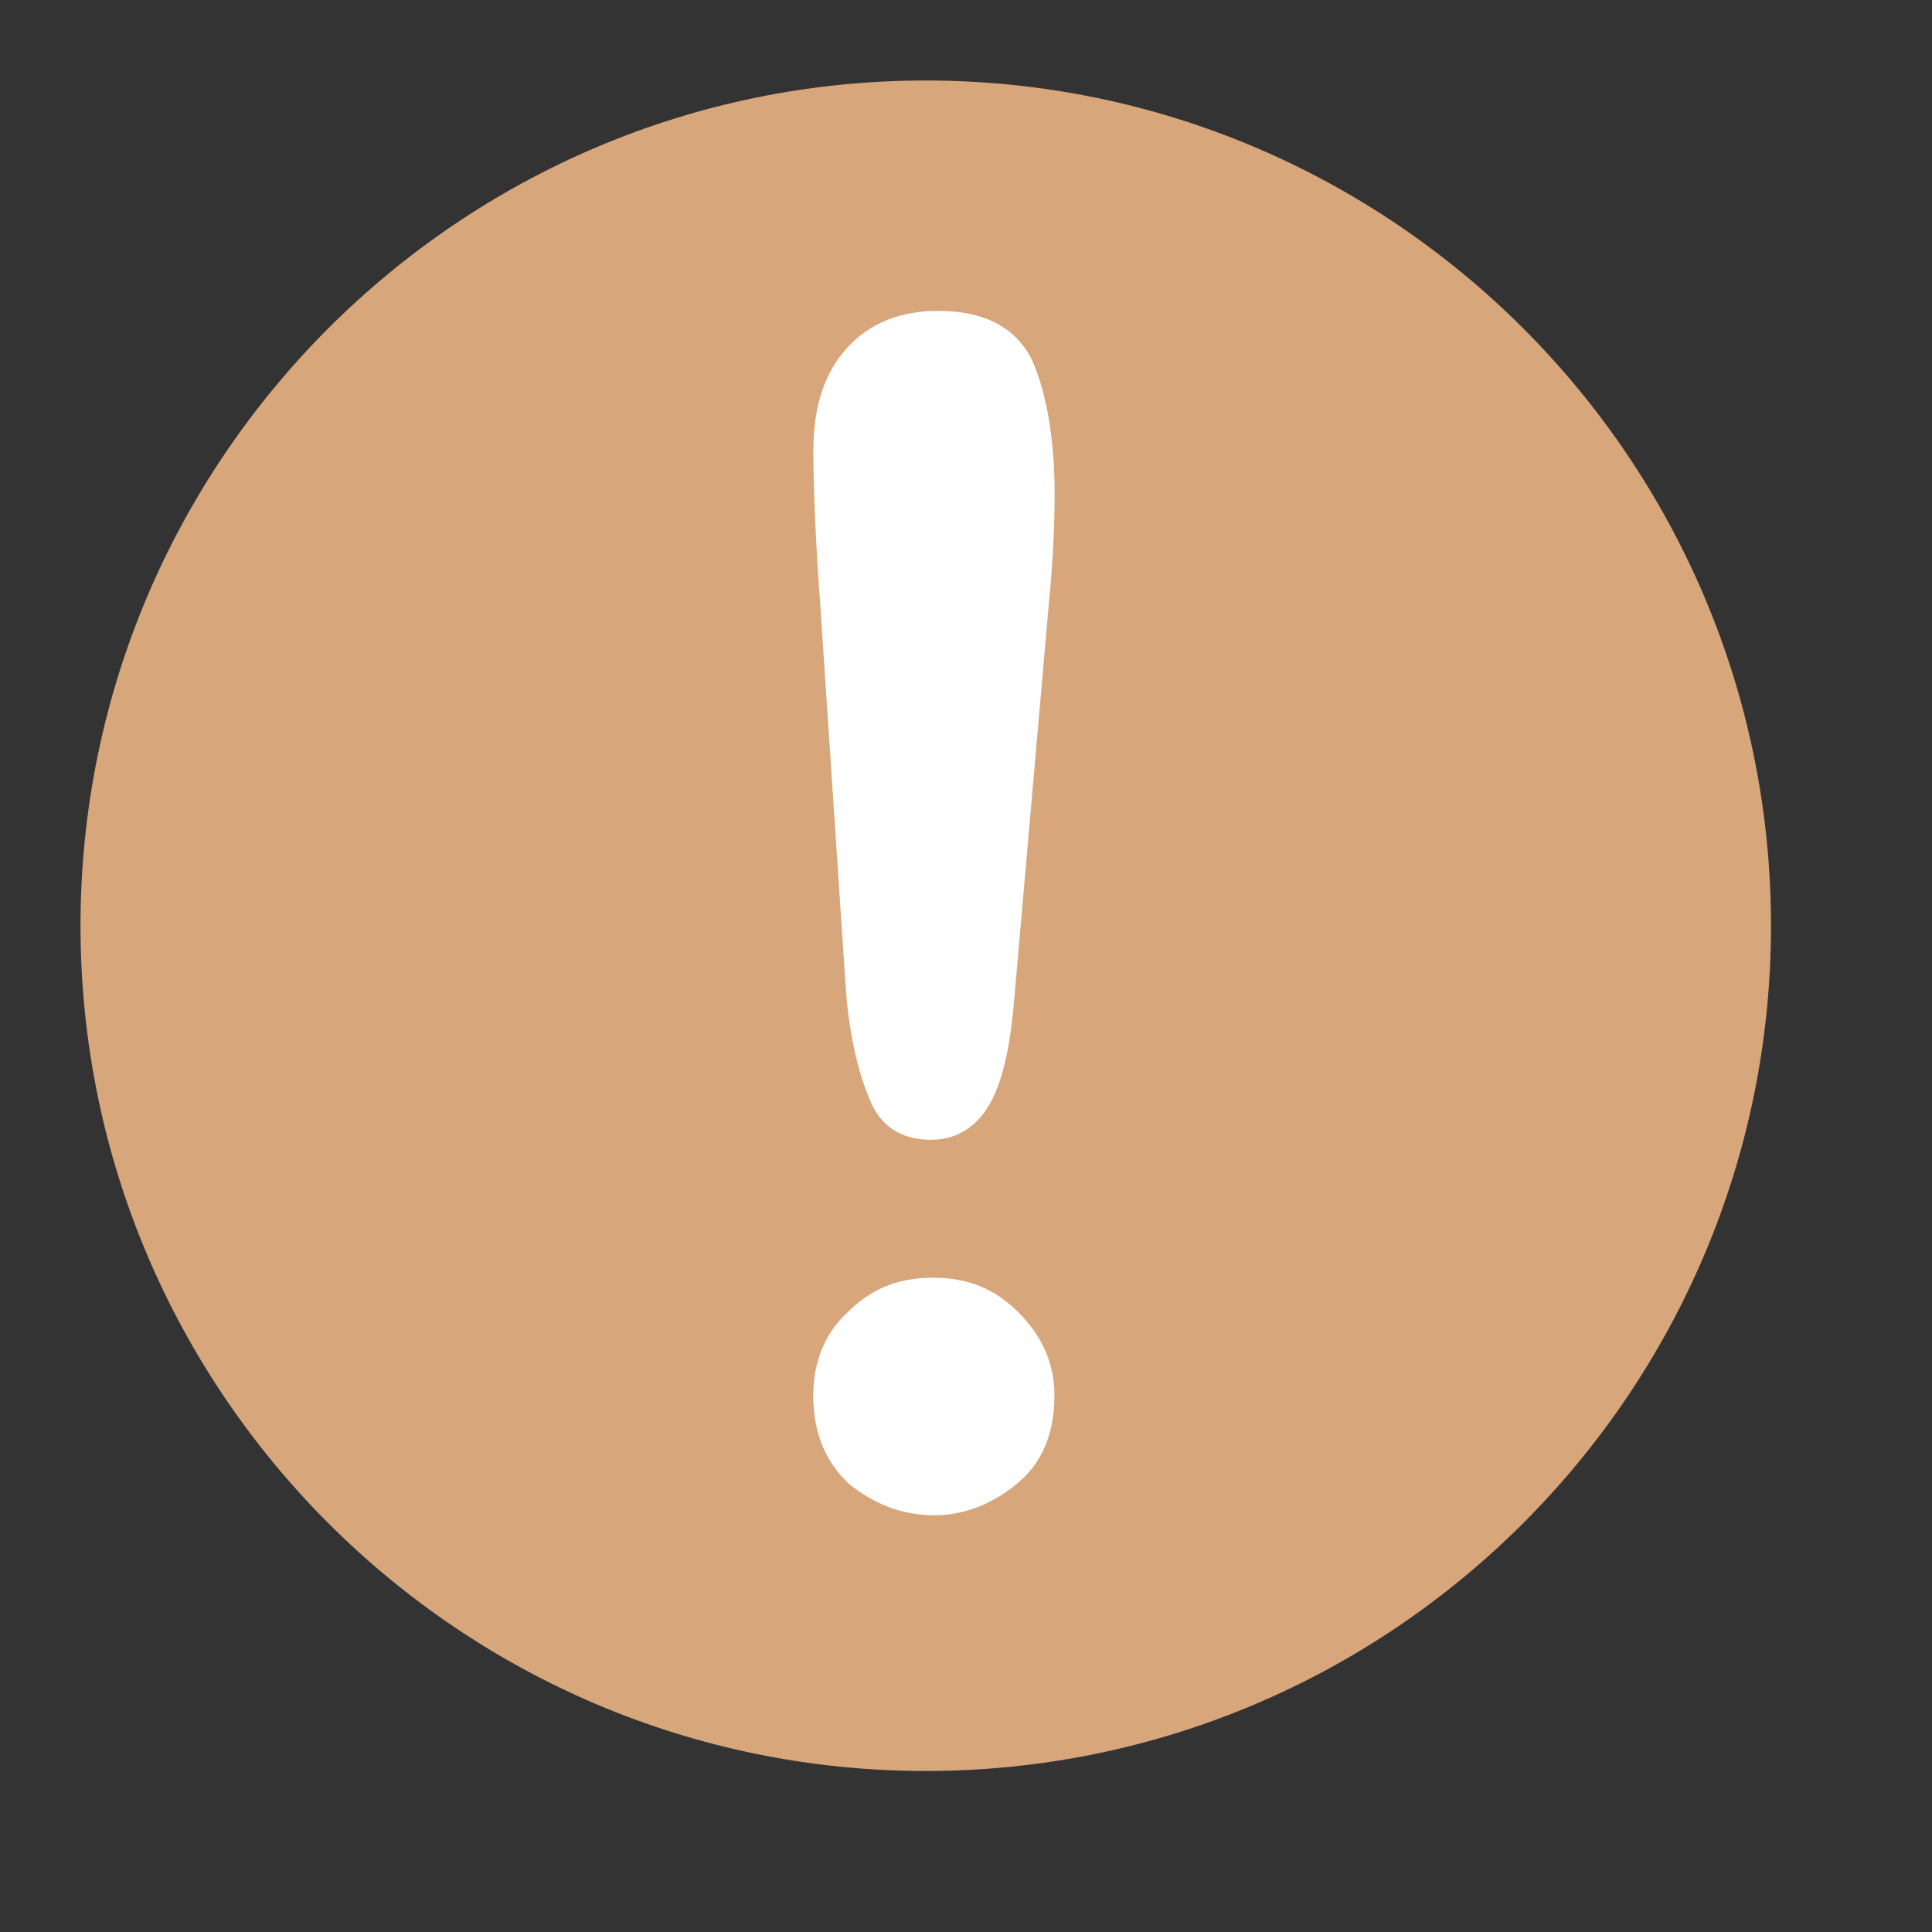 <svg width="24" height="24" viewBox="0 0 24 24" fill="none" xmlns="http://www.w3.org/2000/svg">
<rect x="0" y="0" width="24" height="24" fill="#333333" stroke="none"/>
<rect x="9" y="3" width="6" height="16" fill="white"/>
<path d="M11.5 1C5.709 1 1 5.709 1 11.5C1 17.291 5.709 22 11.5 22C17.291 22 22 17.291 22 11.5C22 5.709 17.291 1 11.5 1ZM12.649 18.418C12.357 18.665 11.996 18.823 11.612 18.823C11.207 18.823 10.869 18.688 10.554 18.44C10.261 18.17 10.103 17.809 10.103 17.336C10.103 16.93 10.238 16.57 10.531 16.3C10.824 16.007 11.162 15.872 11.59 15.872C12.018 15.872 12.356 16.007 12.649 16.3C12.941 16.592 13.099 16.93 13.099 17.336C13.1 17.809 12.942 18.17 12.649 18.418ZM13.032 7.466L12.604 12.356C12.559 12.941 12.469 13.392 12.311 13.685C12.153 13.978 11.906 14.159 11.568 14.159C11.207 14.159 10.96 14.001 10.825 13.708C10.69 13.415 10.555 12.919 10.509 12.311L10.194 7.58C10.126 6.656 10.104 6.003 10.104 5.596C10.104 5.055 10.239 4.627 10.532 4.312C10.825 3.997 11.208 3.862 11.659 3.862C12.222 3.862 12.605 4.065 12.808 4.447C12.988 4.831 13.101 5.416 13.101 6.137C13.1 6.565 13.077 7.016 13.032 7.466Z" fill="#D7A67B"/>
</svg>
